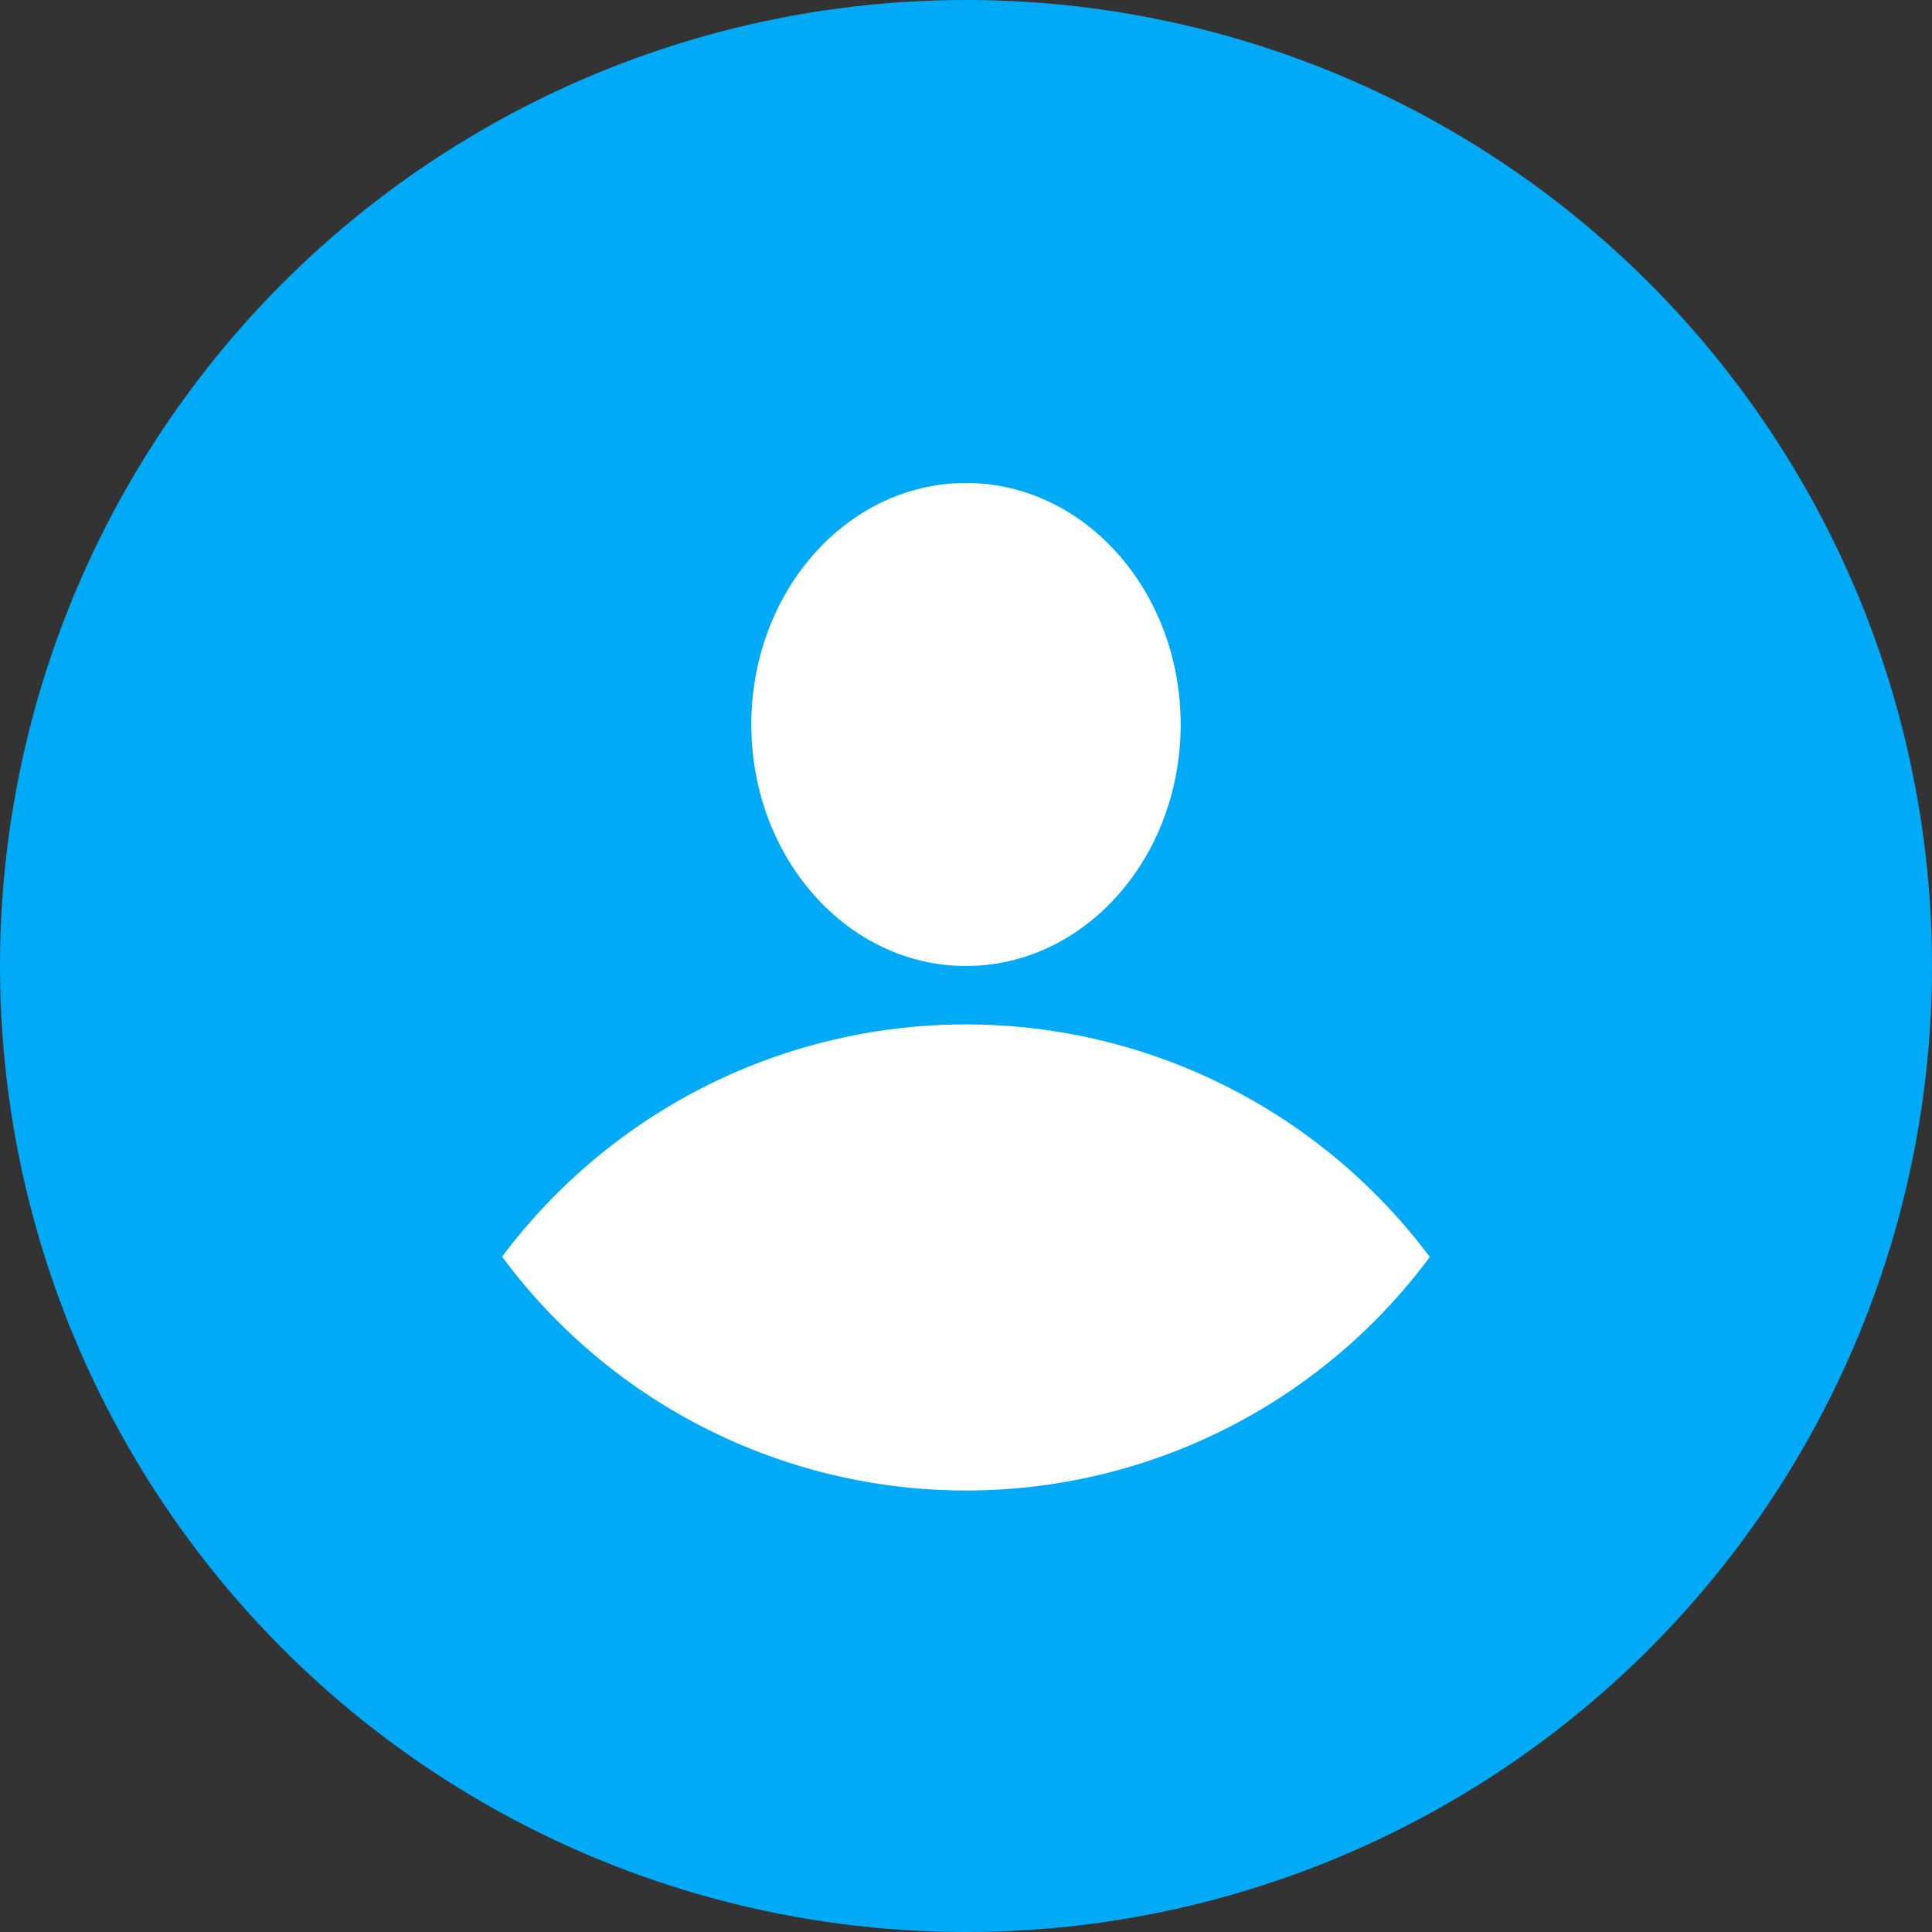 <svg xmlns="http://www.w3.org/2000/svg" width="36" height="36" viewBox="0 0 36 36"><rect x="0" y="0" width="36" height="36" fill="#333333" stroke="none"/><g transform="translate(-1 -1)"><circle cx="18" cy="18" r="18" transform="translate(1 1)" fill="#00aaf7"/><g transform="translate(10.354 10.454)"><path d="M24.4,42.333a10.79,10.79,0,0,0-17.286-.005,10.756,10.756,0,0,0,17.286.005Z" transform="translate(-7.112 -28.365)" fill="#fff"/><ellipse cx="4" cy="4.5" rx="4" ry="4.5" transform="translate(4.646 -0.454)" fill="#fff"/></g></g></svg>
